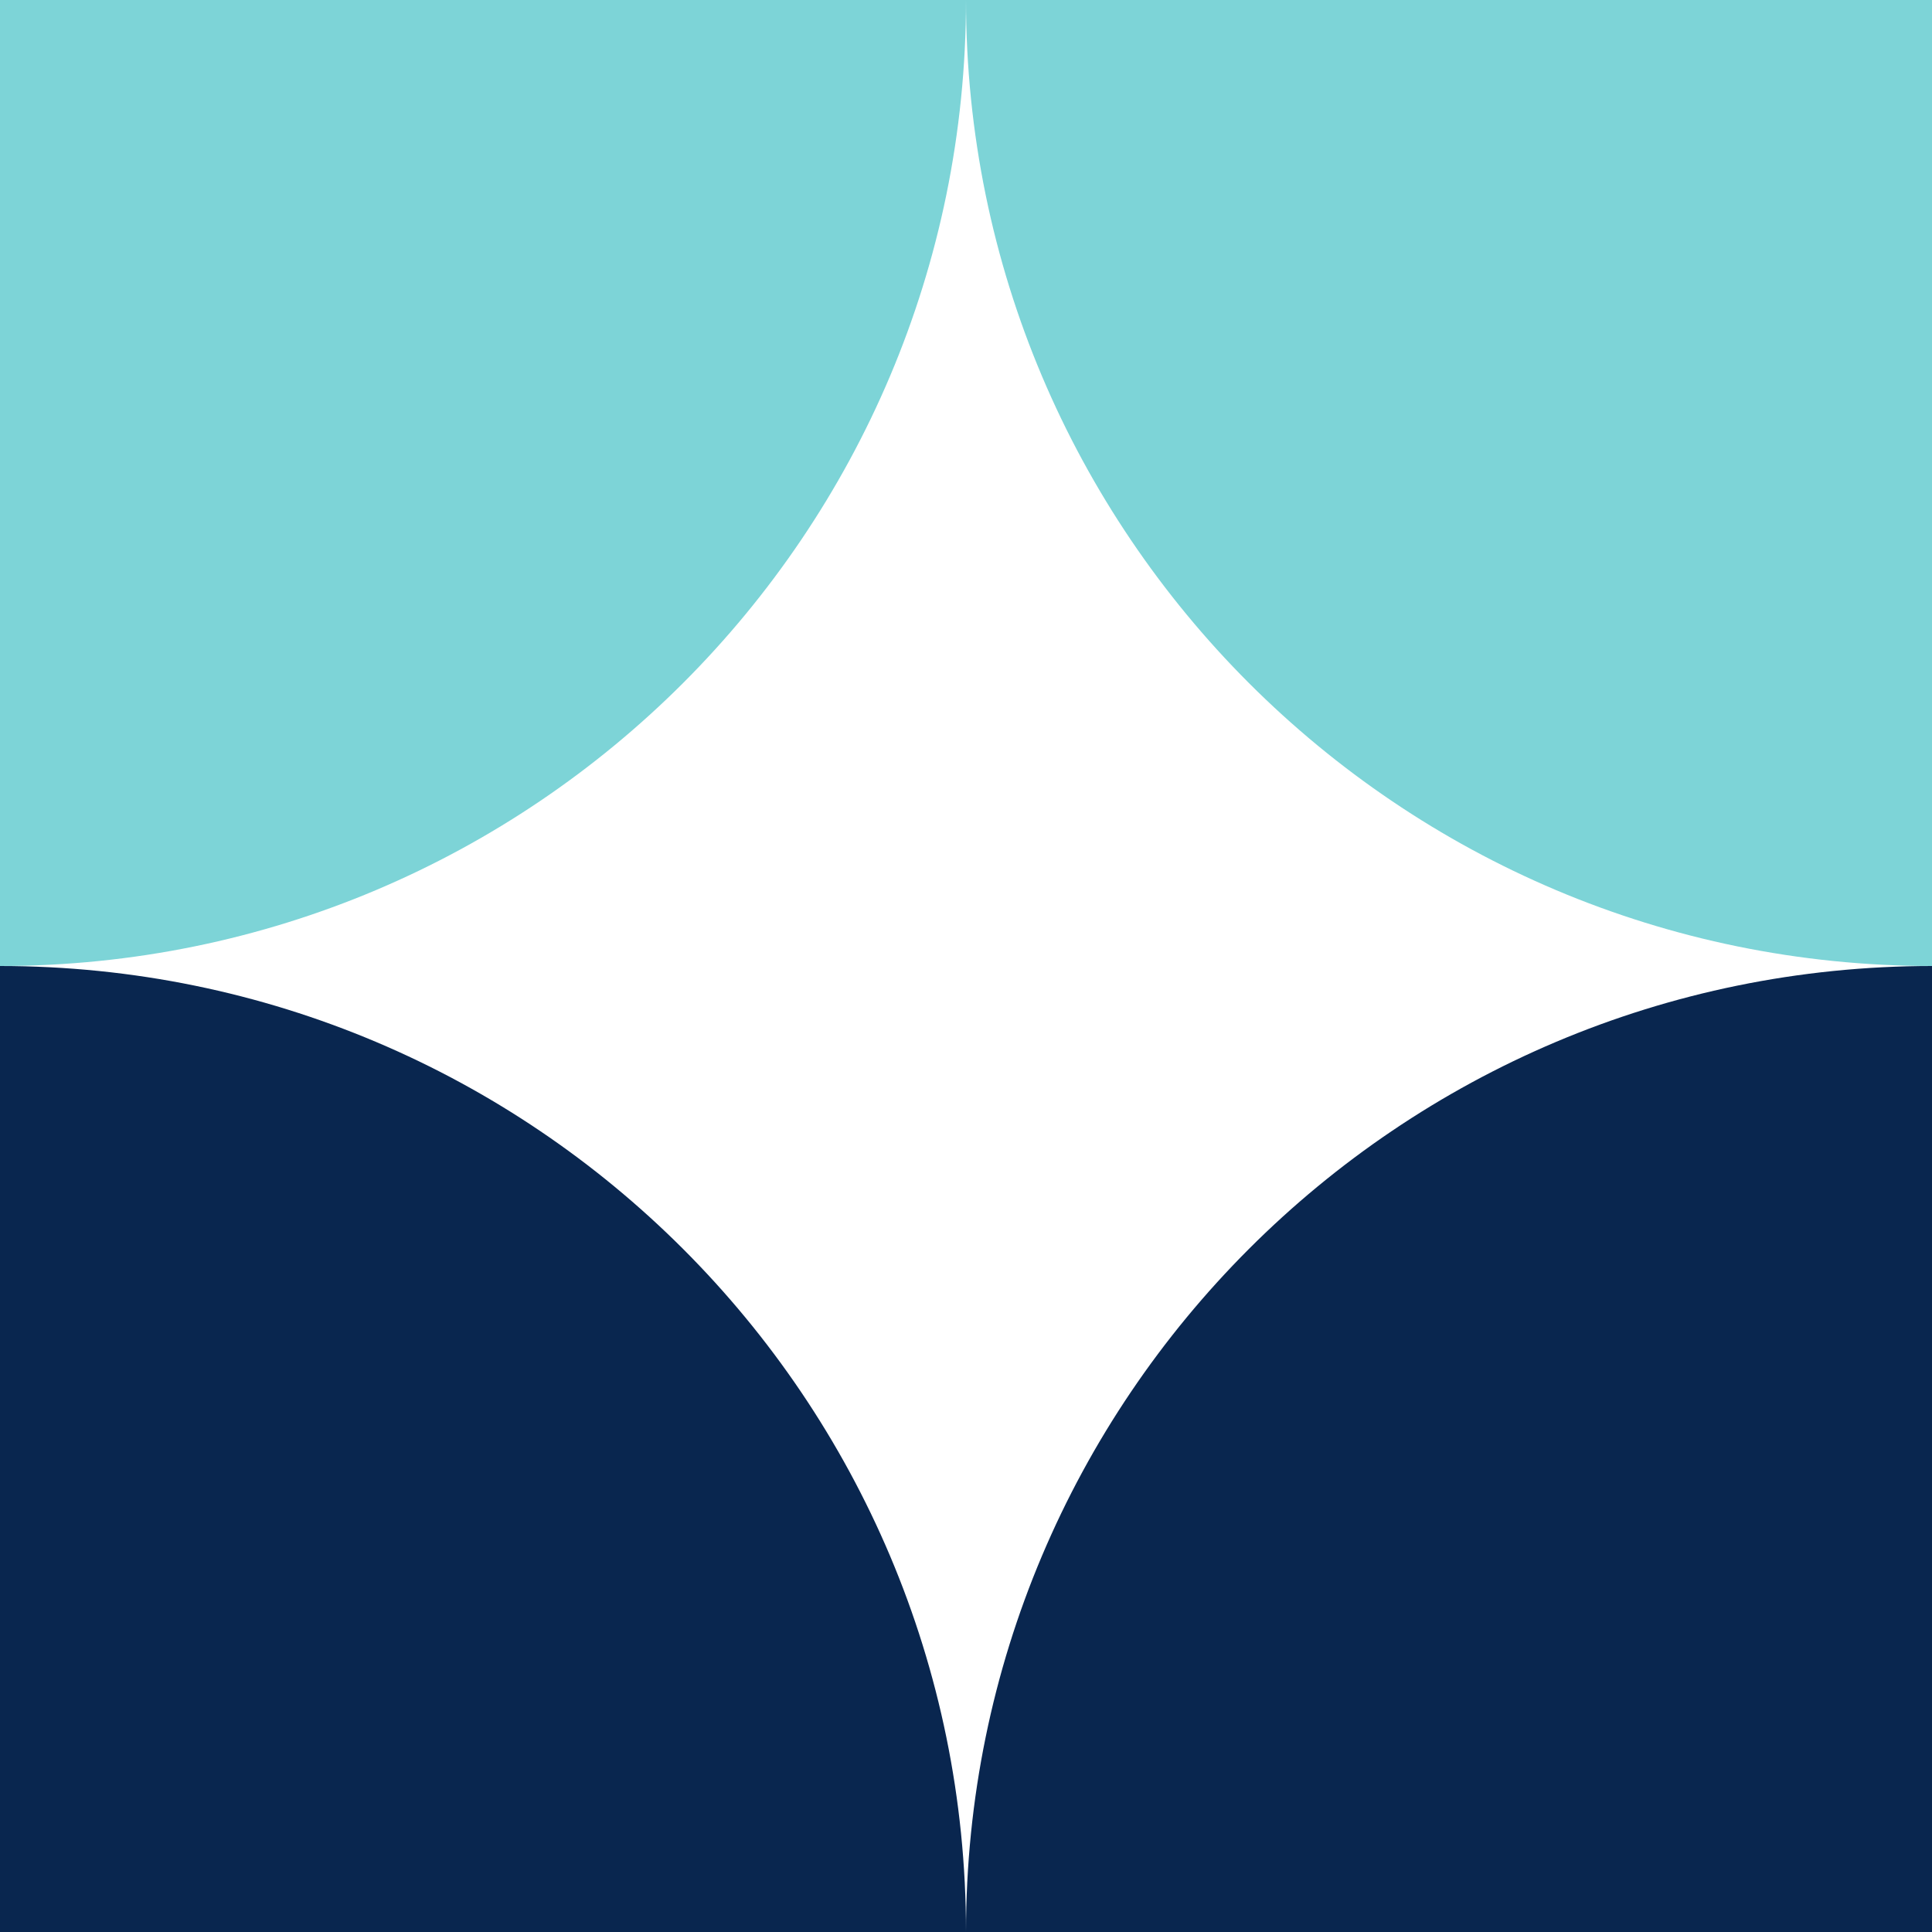 <svg width="48px" height="48px" viewBox="0 0 48 48" fill="none" xmlns="http://www.w3.org/2000/svg"><g id="Geometric Pattern/Pattern 55"><path id="Rectangle" d="M0 0H24V0C24 13.255 13.255 24 0 24V24V0Z" fill="#7DD4D7"/><path id="Rectangle_2" d="M48 0H24V0C24 13.255 34.745 24 48 24V24V0Z" fill="#7DD4D7"/><path id="Rectangle_3" d="M24 48C24 34.745 34.745 24 48 24V24V48H24V48Z" fill="#09264F"/><path id="Rectangle_4" d="M24 48C24 34.745 13.255 24 0 24V24V48H24V48Z" fill="#09264F"/></g></svg>